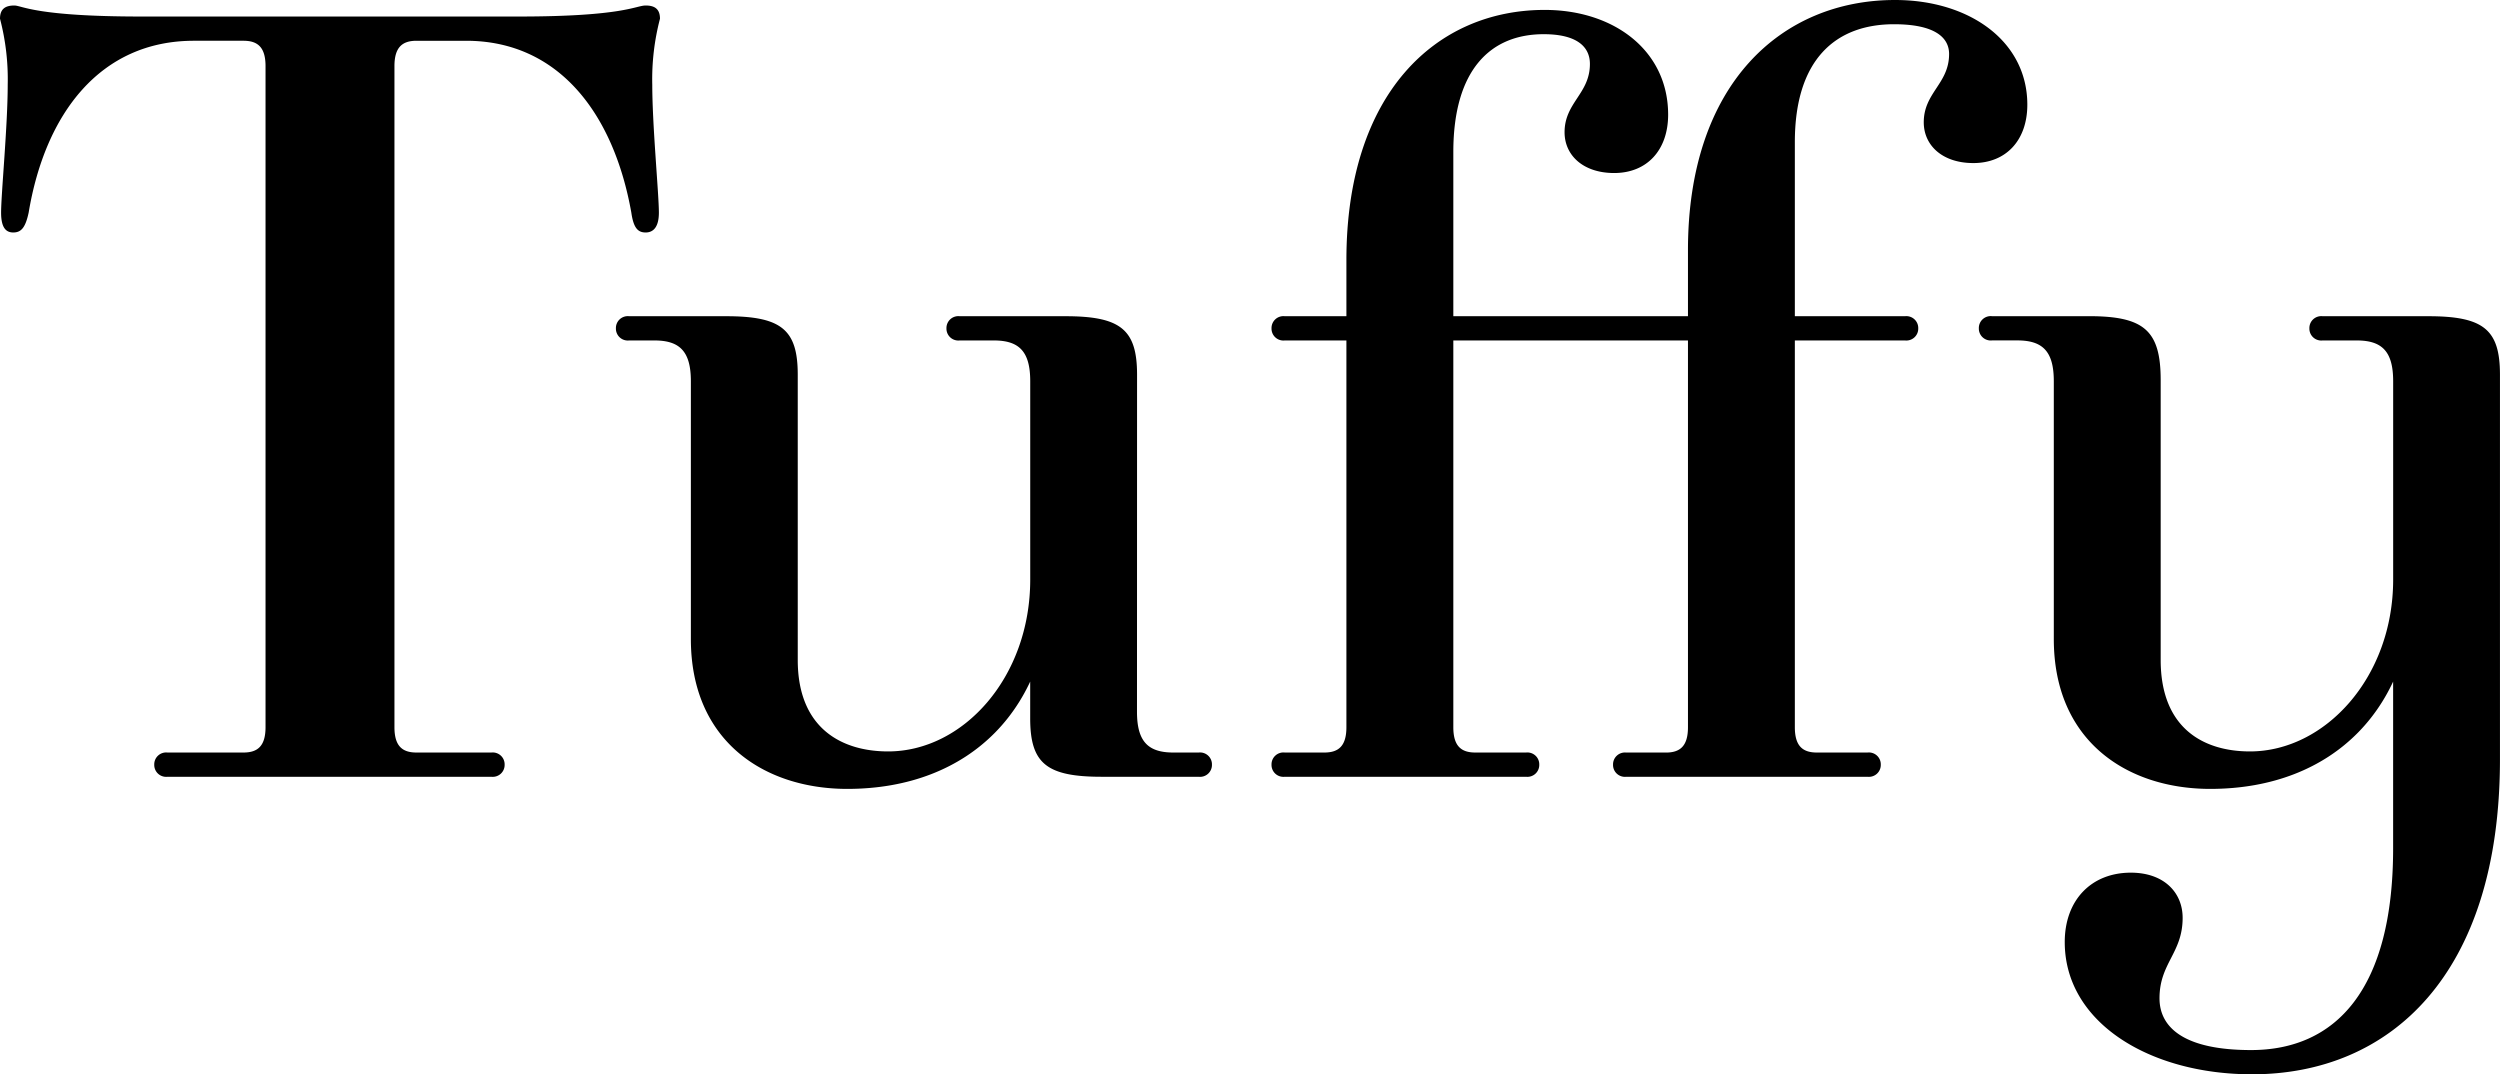 <svg xmlns="http://www.w3.org/2000/svg" width="254.128" height="109.2" viewBox="0 0 254.128 109.2">
  <path id="fv-title" d="M57.456-77.28H19.04c-10.752,0-12.1-1.12-12.88-1.12-.9,0-1.456.336-1.456,1.344a24.287,24.287,0,0,1,.784,6.72c0,4.144-.672,11.088-.672,12.992,0,1.456.448,2.016,1.232,2.016s1.232-.448,1.568-2.016c1.68-10.08,7.28-17.472,16.8-17.472h5.04c1.456,0,2.24.672,2.24,2.576v67.2c0,1.9-.784,2.576-2.24,2.576H21.728a1.208,1.208,0,0,0-1.344,1.232A1.208,1.208,0,0,0,21.728,0H54.656A1.208,1.208,0,0,0,56-1.232a1.208,1.208,0,0,0-1.344-1.232H47.04c-1.456,0-2.24-.672-2.24-2.576v-67.2c0-1.9.784-2.576,2.24-2.576h5.04c9.408,0,15.008,7.392,16.8,17.472.224,1.568.672,2.016,1.456,2.016s1.344-.56,1.344-2.016c0-1.9-.672-8.848-.672-12.992a24.287,24.287,0,0,1,.784-6.72c0-1.008-.56-1.344-1.456-1.344C69.328-78.4,68.1-77.28,57.456-77.28Zm62.832,36.4c0-4.592-1.68-5.936-7.28-5.936H102.256a1.208,1.208,0,0,0-1.344,1.232,1.208,1.208,0,0,0,1.344,1.232h3.472c2.576,0,3.7,1.12,3.7,4.144v20.16c0,9.968-6.832,17.472-14.448,17.472-4.592,0-9.184-2.24-9.184-9.3V-40.88c0-4.592-1.68-5.936-7.28-5.936H68.656a1.208,1.208,0,0,0-1.344,1.232,1.208,1.208,0,0,0,1.344,1.232h2.576c2.576,0,3.7,1.12,3.7,4.144V-14c0,10.416,7.5,15.232,15.9,15.232,12.544,0,20.72-8.288,20.72-21.28l-2.128,4.368v9.744C109.424-1.344,111.1,0,116.7,0h9.856A1.208,1.208,0,0,0,127.9-1.232a1.208,1.208,0,0,0-1.344-1.232h-2.576c-2.576,0-3.7-1.12-3.7-4.144Zm41.44-37.072c-11.088,0-20.16,8.512-20.16,25.424V-5.04c0,1.9-.784,2.576-2.24,2.576H135.3a1.208,1.208,0,0,0-1.344,1.232A1.208,1.208,0,0,0,135.3,0h24.528a1.208,1.208,0,0,0,1.344-1.232,1.208,1.208,0,0,0-1.344-1.232h-5.152c-1.456,0-2.24-.672-2.24-2.576V-63.5c0-8.4,3.808-11.984,9.184-11.984,3.472,0,4.7,1.344,4.7,3.024,0,3.024-2.576,3.92-2.576,6.944,0,2.352,1.9,4.144,5.04,4.144,3.36,0,5.488-2.352,5.488-5.936C174.272-73.808,168.784-77.952,161.728-77.952Zm35.616-1.008c-11.536,0-21.056,8.512-21.056,25.424v48.5c0,1.9-.784,2.576-2.24,2.576h-4.032a1.208,1.208,0,0,0-1.344,1.232A1.208,1.208,0,0,0,170.016,0h24.528a1.208,1.208,0,0,0,1.344-1.232,1.208,1.208,0,0,0-1.344-1.232h-5.152c-1.456,0-2.24-.672-2.24-2.576V-64.512c0-8.4,4.144-11.984,10.08-11.984,4.144,0,5.6,1.344,5.6,3.024,0,3.024-2.576,3.92-2.576,6.944,0,2.352,1.9,4.144,5.04,4.144,3.36,0,5.488-2.352,5.488-5.936C210.784-74.816,204.848-78.96,197.344-78.96Zm1.008,34.608a1.208,1.208,0,0,0,1.344-1.232,1.208,1.208,0,0,0-1.344-1.232H135.3a1.208,1.208,0,0,0-1.344,1.232,1.208,1.208,0,0,0,1.344,1.232ZM247.968,7.28c0,14.336-5.824,20.5-14.448,20.5-6.72,0-9.3-2.24-9.3-5.264,0-3.584,2.352-4.592,2.352-8.176,0-2.576-1.9-4.592-5.264-4.592-4.032,0-6.72,2.8-6.72,7.056,0,8.176,8.624,13.44,19.04,13.44,14,0,25.2-10.08,25.2-32.032V-40.88c0-4.592-1.68-5.936-7.28-5.936H240.8a1.208,1.208,0,0,0-1.344,1.232,1.208,1.208,0,0,0,1.344,1.232h3.472c2.576,0,3.7,1.12,3.7,4.144v20.16c0,9.968-6.944,17.472-14.56,17.472-4.592,0-9.072-2.24-9.072-9.3V-40.32c0-5.04-1.68-6.5-7.28-6.5H207.2a1.208,1.208,0,0,0-1.344,1.232,1.208,1.208,0,0,0,1.344,1.232h2.576c2.576,0,3.7,1.12,3.7,4.144V-14c0,10.416,7.5,15.232,15.9,15.232,12.544,0,20.72-8.288,20.72-21.28l-2.128,4.368Z" transform="translate(-4.704 78.96)"/>
</svg>
